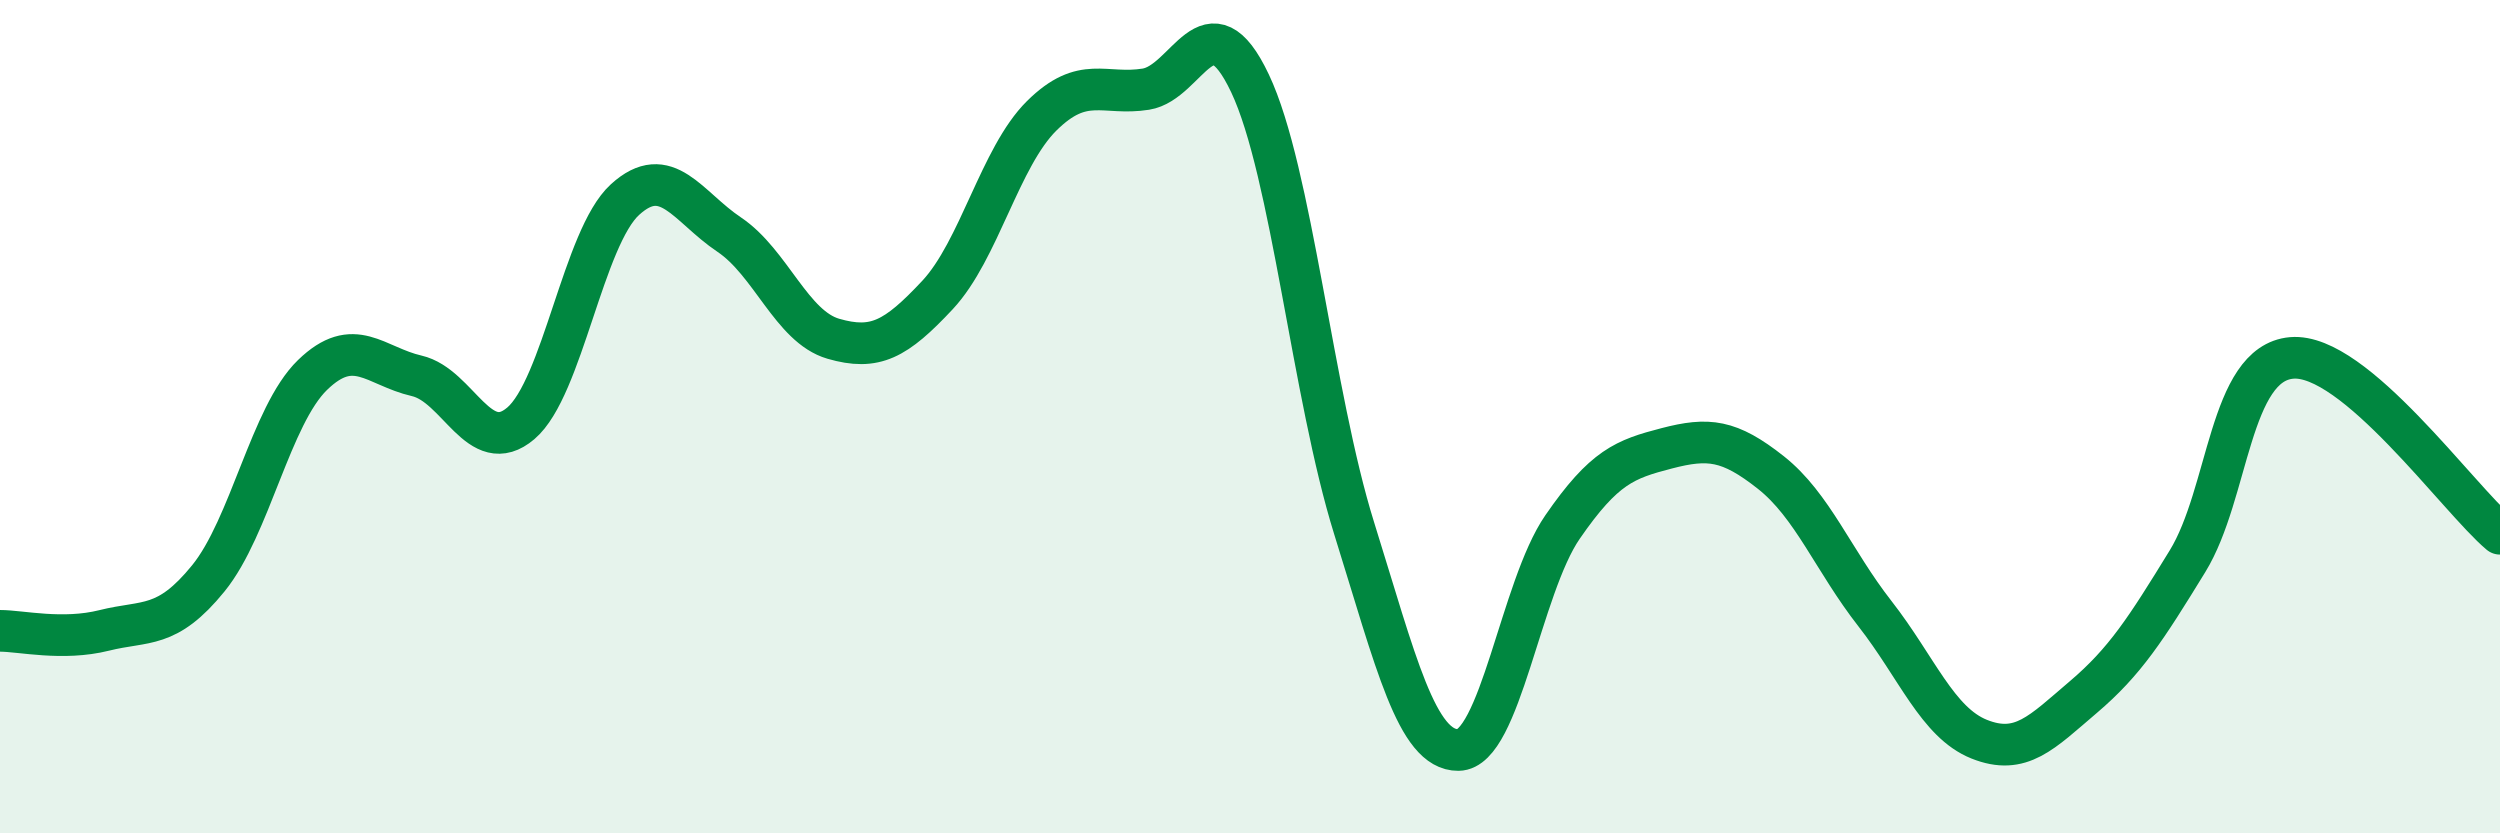 
    <svg width="60" height="20" viewBox="0 0 60 20" xmlns="http://www.w3.org/2000/svg">
      <path
        d="M 0,15.14 C 0.5,15.14 1.5,15.38 2.5,15.13 C 3.5,14.88 4,15.11 5,13.88 C 6,12.65 6.5,9.97 7.5,9 C 8.5,8.03 9,8.79 10,9.02 C 11,9.25 11.5,11.01 12.5,10.16 C 13.5,9.31 14,5.7 15,4.79 C 16,3.88 16.5,4.96 17.5,5.63 C 18.5,6.3 19,7.84 20,8.13 C 21,8.42 21.5,8.15 22.5,7.08 C 23.5,6.01 24,3.77 25,2.78 C 26,1.79 26.5,2.3 27.5,2.14 C 28.5,1.98 29,-0.11 30,2 C 31,4.11 31.5,9.48 32.5,12.68 C 33.5,15.88 34,18.01 35,18 C 36,17.99 36.5,14.1 37.5,12.65 C 38.5,11.2 39,11.02 40,10.76 C 41,10.5 41.5,10.55 42.5,11.34 C 43.5,12.13 44,13.45 45,14.73 C 46,16.01 46.5,17.34 47.5,17.74 C 48.5,18.14 49,17.58 50,16.73 C 51,15.88 51.5,15.1 52.5,13.47 C 53.5,11.84 53.5,8.72 55,8.59 C 56.5,8.46 59,11.97 60,12.81L60 20L0 20Z"
        fill="#008740"
        opacity="0.1"
        stroke-linecap="round"
        stroke-linejoin="round"
      />
      <path
        d="M 0,15.14 C 0.5,15.14 1.5,15.38 2.5,15.13 C 3.5,14.88 4,15.11 5,13.88 C 6,12.65 6.5,9.97 7.5,9 C 8.5,8.03 9,8.79 10,9.02 C 11,9.25 11.5,11.01 12.5,10.16 C 13.5,9.31 14,5.7 15,4.79 C 16,3.88 16.5,4.96 17.5,5.63 C 18.5,6.3 19,7.84 20,8.13 C 21,8.42 21.5,8.15 22.5,7.08 C 23.5,6.01 24,3.77 25,2.78 C 26,1.79 26.5,2.3 27.5,2.14 C 28.5,1.98 29,-0.11 30,2 C 31,4.11 31.5,9.48 32.5,12.68 C 33.5,15.88 34,18.01 35,18 C 36,17.99 36.5,14.1 37.5,12.65 C 38.5,11.2 39,11.02 40,10.76 C 41,10.5 41.5,10.55 42.5,11.34 C 43.5,12.13 44,13.45 45,14.73 C 46,16.01 46.5,17.34 47.5,17.74 C 48.5,18.14 49,17.58 50,16.73 C 51,15.88 51.5,15.1 52.5,13.47 C 53.5,11.84 53.5,8.72 55,8.59 C 56.5,8.46 59,11.97 60,12.81"
        stroke="#008740"
        stroke-width="1"
        fill="none"
        stroke-linecap="round"
        stroke-linejoin="round"
      />
    </svg>
  